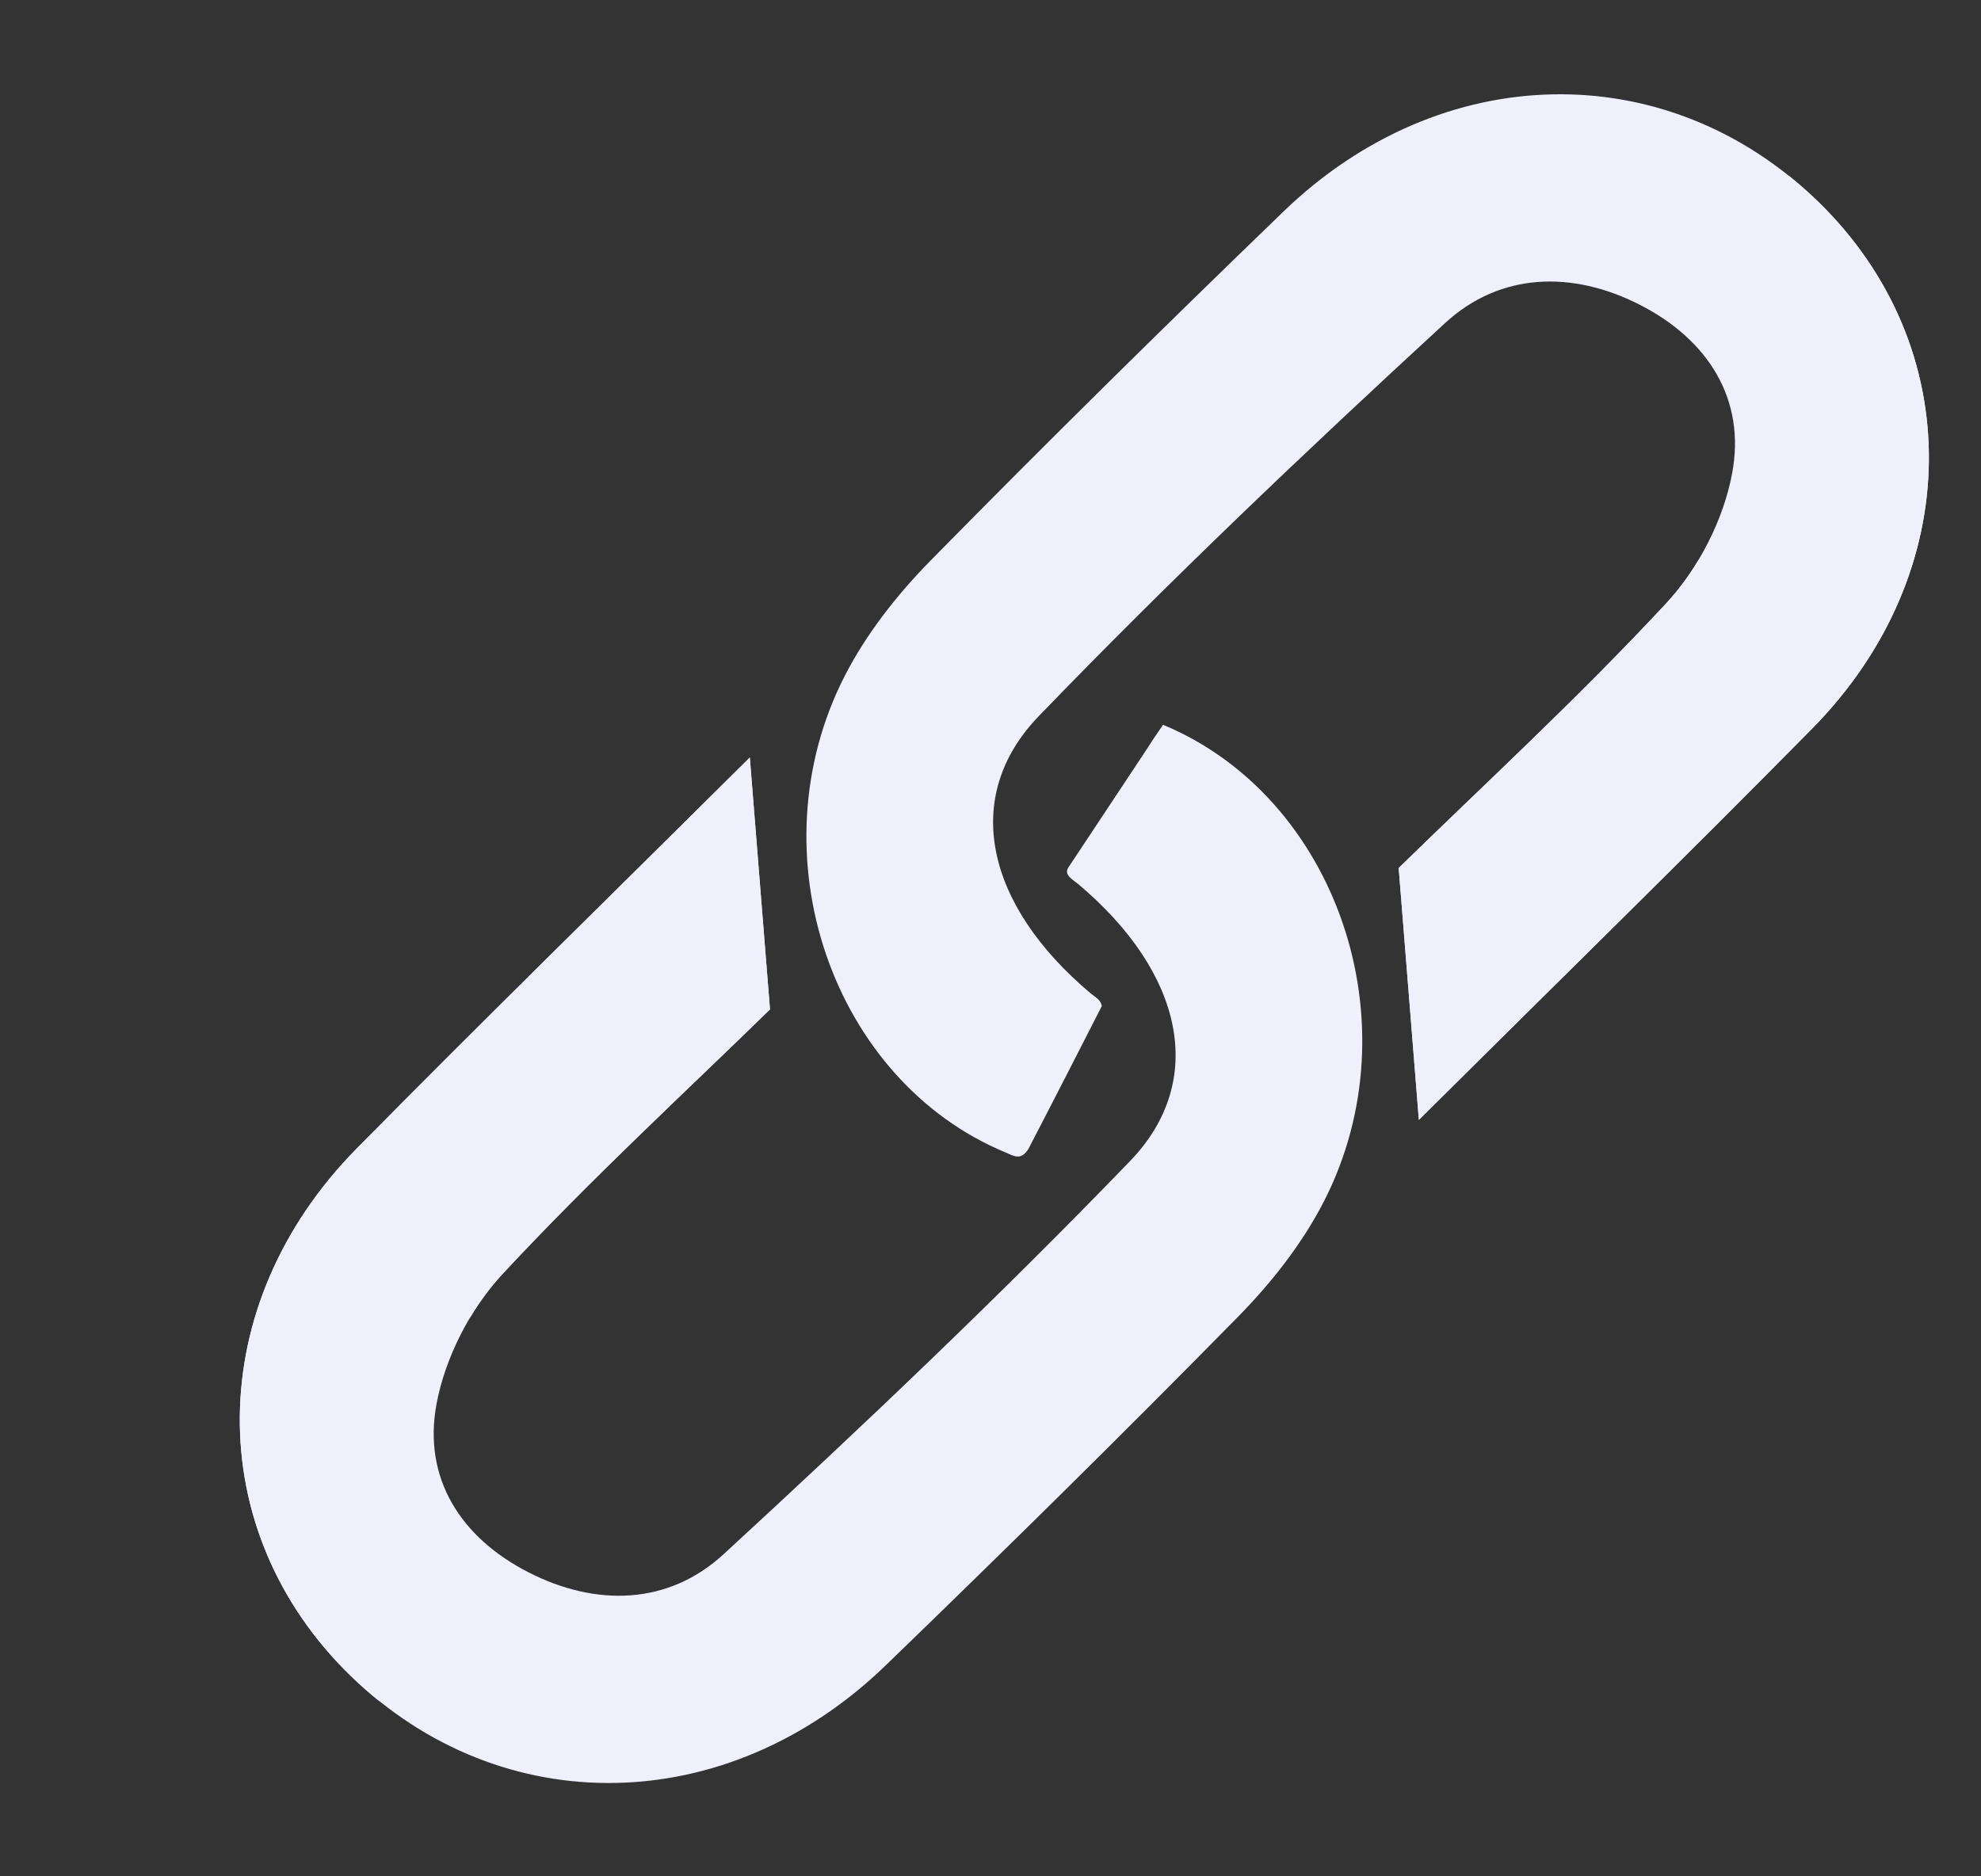 <svg width="19" height="18" viewBox="0 0 19 18" fill="none" xmlns="http://www.w3.org/2000/svg">
<rect x="0" y="0" width="19" height="18" fill="#333333" stroke="none"/>
<g clip-path="url(#clip0_3575_4892)">
<path d="M13.608 10.743C13.541 9.902 13.484 9.192 13.415 8.327C14.206 7.553 15.131 6.703 15.982 5.786C16.291 5.454 16.531 4.983 16.613 4.541C16.747 3.828 16.379 3.256 15.728 2.924C15.084 2.595 14.391 2.61 13.859 3.1C12.529 4.324 11.216 5.571 9.963 6.87C9.216 7.644 9.452 8.681 10.46 9.529C10.508 9.569 10.557 9.59 10.568 9.651C10.053 10.66 9.864 11.021 9.864 11.021C9.791 11.14 9.719 11.087 9.645 11.056C7.984 10.368 7.227 8.196 8.101 6.486C8.307 6.083 8.602 5.707 8.921 5.382C10.033 4.25 11.164 3.136 12.306 2.033C13.825 0.563 15.989 0.529 17.434 1.931C18.871 3.325 18.858 5.492 17.38 6.99C16.159 8.228 14.914 9.445 13.609 10.742L13.608 10.743Z" fill="#EFF0FC"/>
<path d="M17.38 6.99C16.159 8.229 14.915 9.445 13.609 10.743C13.541 9.902 13.485 9.191 13.415 8.327C14.207 7.552 15.132 6.702 15.983 5.786C16.093 5.667 16.195 5.53 16.284 5.383C16.891 4.613 17.252 3.645 17.252 2.593C17.252 2.284 17.221 1.982 17.161 1.689C17.255 1.765 17.346 1.845 17.435 1.931C18.871 3.325 18.857 5.492 17.38 6.99Z" fill="#EFF0FC"/>
<path d="M7.192 7.266C7.259 8.107 7.316 8.817 7.385 9.682C6.594 10.457 5.669 11.306 4.818 12.223C4.509 12.555 4.269 13.026 4.187 13.468C4.053 14.182 4.421 14.754 5.072 15.085C5.716 15.414 6.409 15.399 6.941 14.909C8.271 13.685 9.584 12.438 10.838 11.139C11.584 10.366 11.348 9.328 10.34 8.48C10.292 8.44 10.2 8.393 10.246 8.323C11.155 6.953 11.155 6.953 10.921 7.296C11.155 6.953 11.155 6.953 11.155 6.953C12.816 7.642 13.573 9.813 12.699 11.523C12.493 11.926 12.198 12.302 11.879 12.627C10.767 13.759 9.636 14.873 8.494 15.977C6.975 17.446 4.811 17.48 3.366 16.078C1.929 14.684 1.943 12.517 3.42 11.019C4.641 9.781 5.886 8.565 7.191 7.267L7.192 7.266Z" fill="#EFF0FC"/>
<path d="M3.42 11.02C4.641 9.782 5.885 8.565 7.191 7.268C7.259 8.109 7.316 8.819 7.385 9.684C6.593 10.458 5.668 11.309 4.817 12.225C4.707 12.344 4.605 12.481 4.516 12.628C3.909 13.398 3.548 14.366 3.548 15.417C3.548 15.727 3.579 16.029 3.639 16.321C3.545 16.246 3.454 16.166 3.365 16.079C1.929 14.685 1.943 12.518 3.42 11.02Z" fill="#EFF0FC"/>
</g>
<defs>
<clipPath id="clip0_3575_4892">
<rect width="18" height="18" fill="white" transform="translate(0.5 0.006)"/>
</clipPath>
</defs>
</svg>
